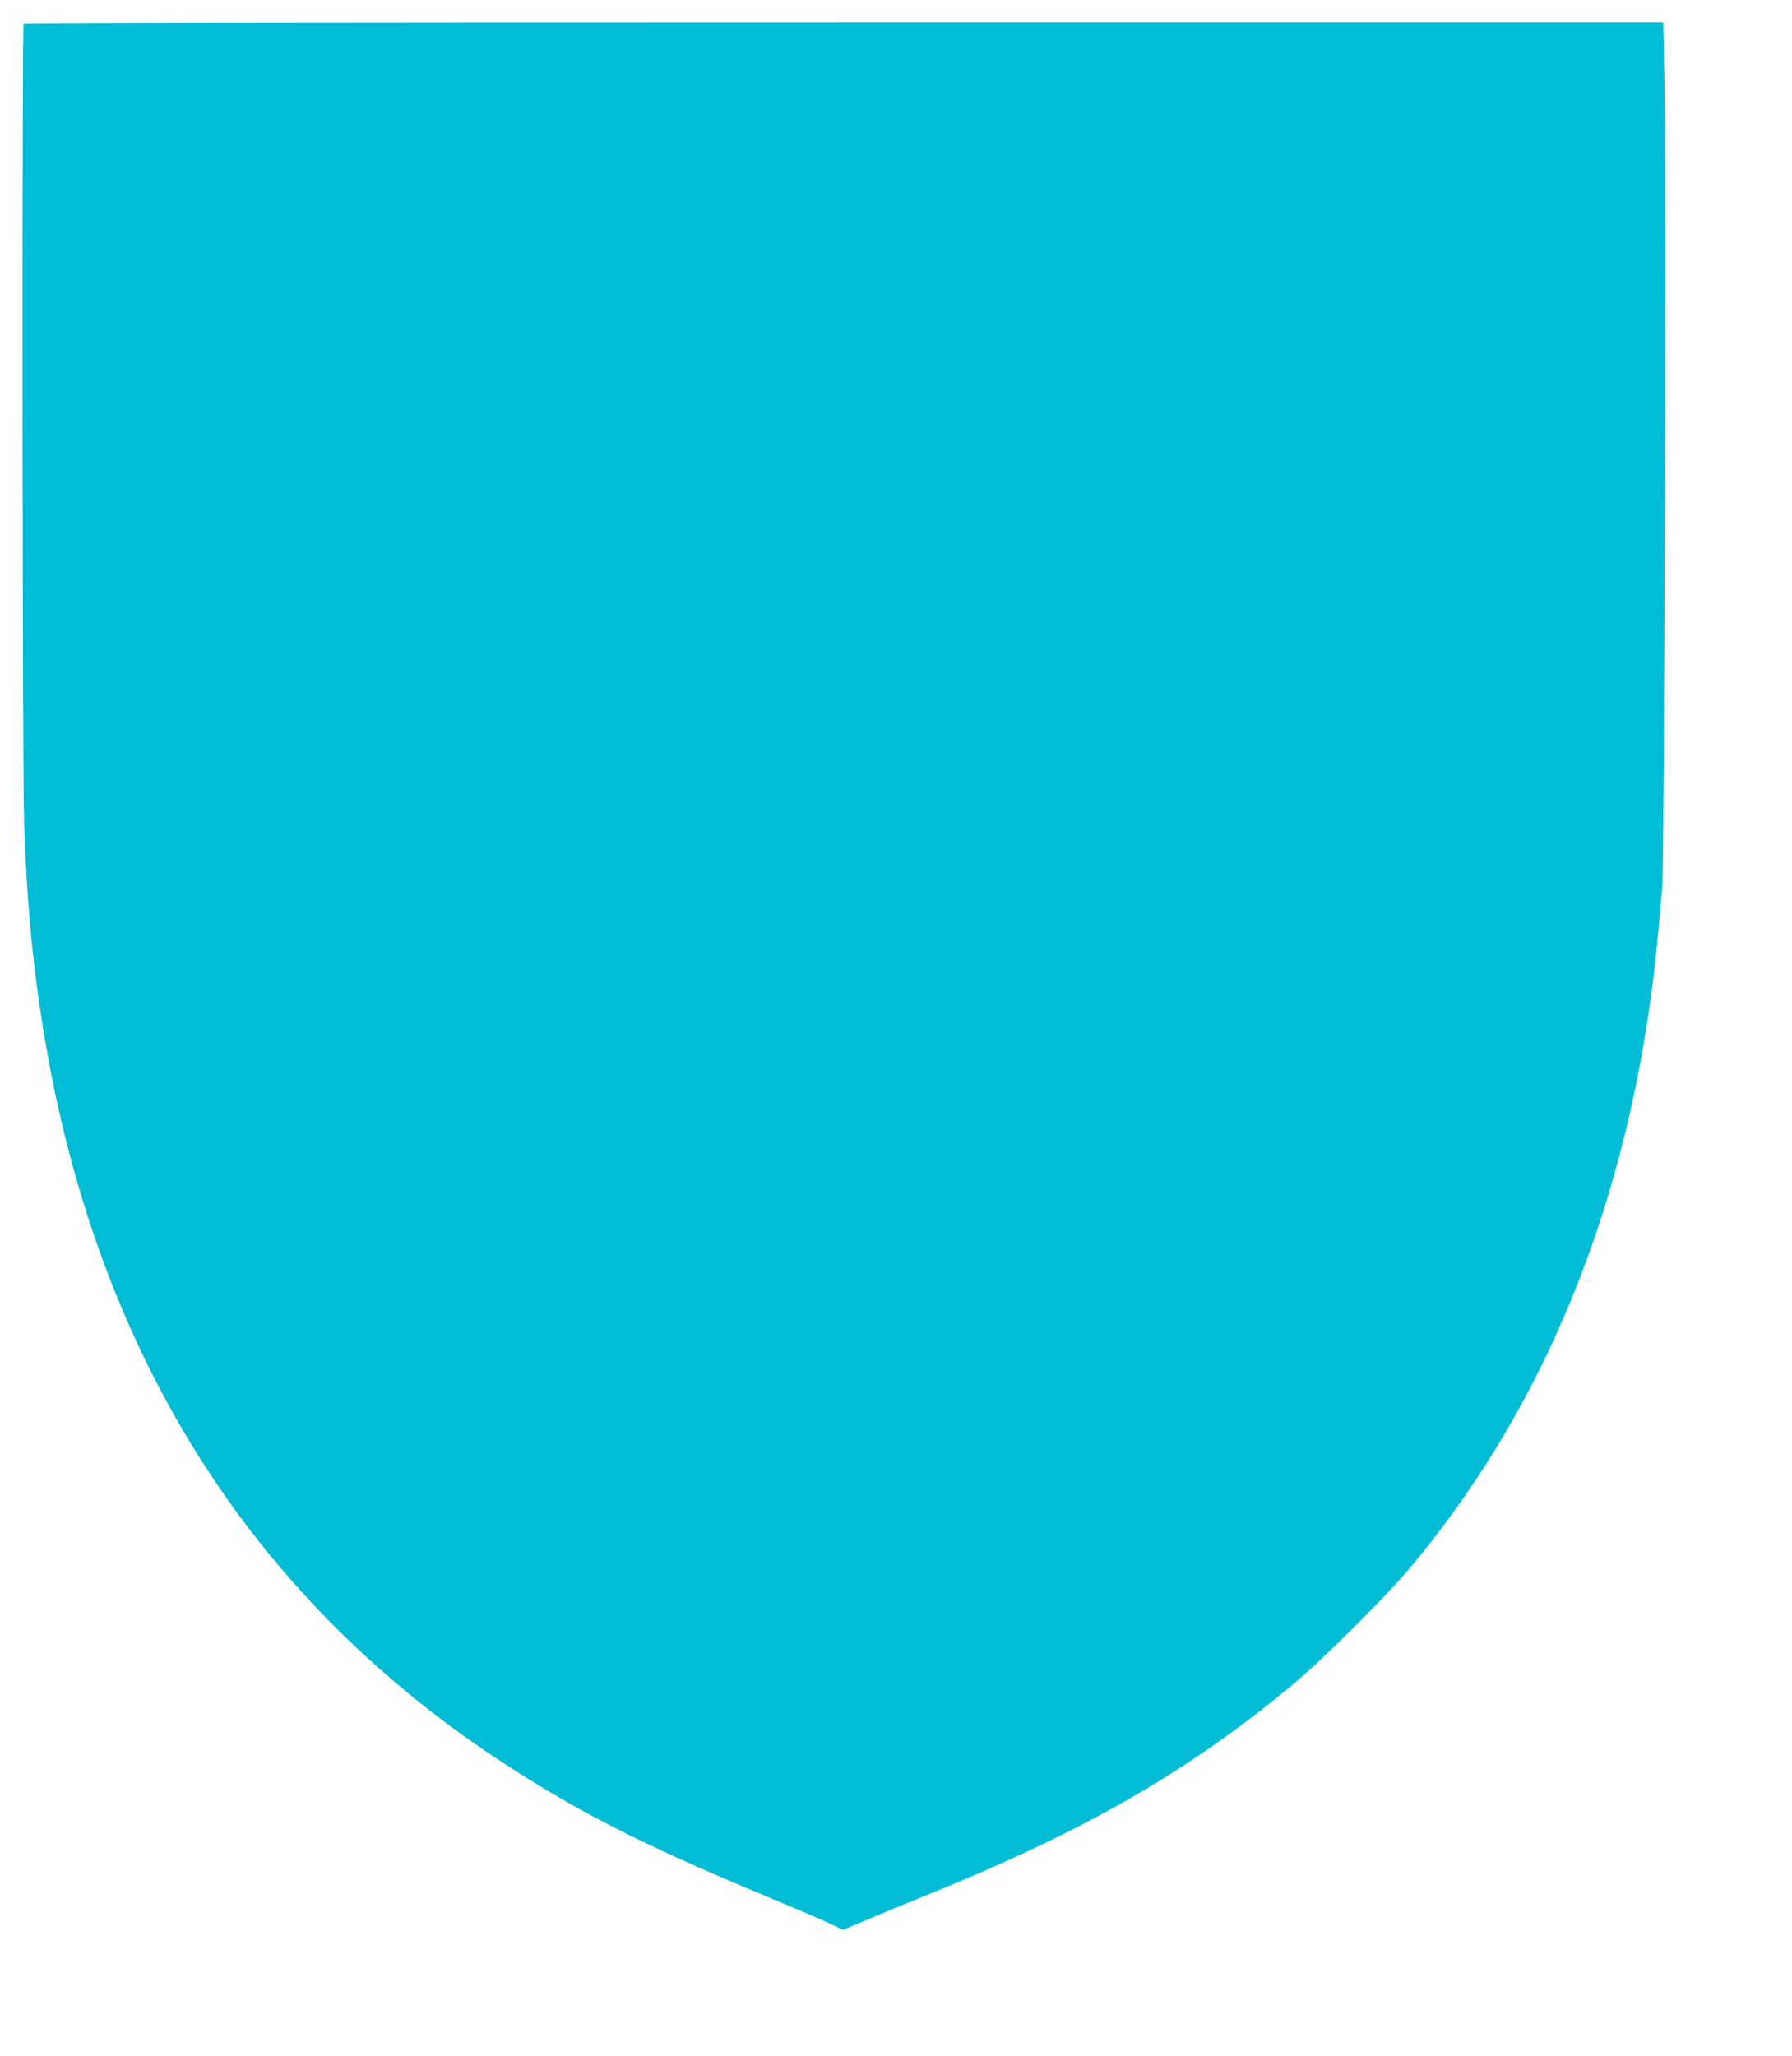 <?xml version="1.0" standalone="no"?>
<!DOCTYPE svg PUBLIC "-//W3C//DTD SVG 20010904//EN"
 "http://www.w3.org/TR/2001/REC-SVG-20010904/DTD/svg10.dtd">
<svg version="1.0" xmlns="http://www.w3.org/2000/svg"
 width="1116pt" height="1280pt" viewBox="0 0 1116 1280"
 preserveAspectRatio="xMidYMid meet">
<g transform="translate(0,1280) scale(0.1,-0.1)"
fill="#00bcd4" stroke="none">
<path d="M147 12653 c-11 -10 -8 -4657 3 -4973 18 -521 57 -921 131 -1357 332
-1954 1278 -3455 2821 -4476 470 -310 892 -527 1613 -827 187 -78 384 -162
438 -187 l97 -46 133 56 c72 31 244 102 380 157 994 403 1627 766 2282 1309
177 146 577 543 727 721 892 1058 1418 2409 1558 4000 6 69 16 179 22 245 13
140 24 4482 13 5043 l-7 342 -5102 0 c-2807 0 -5106 -3 -5109 -7z"/>
</g>
</svg>
